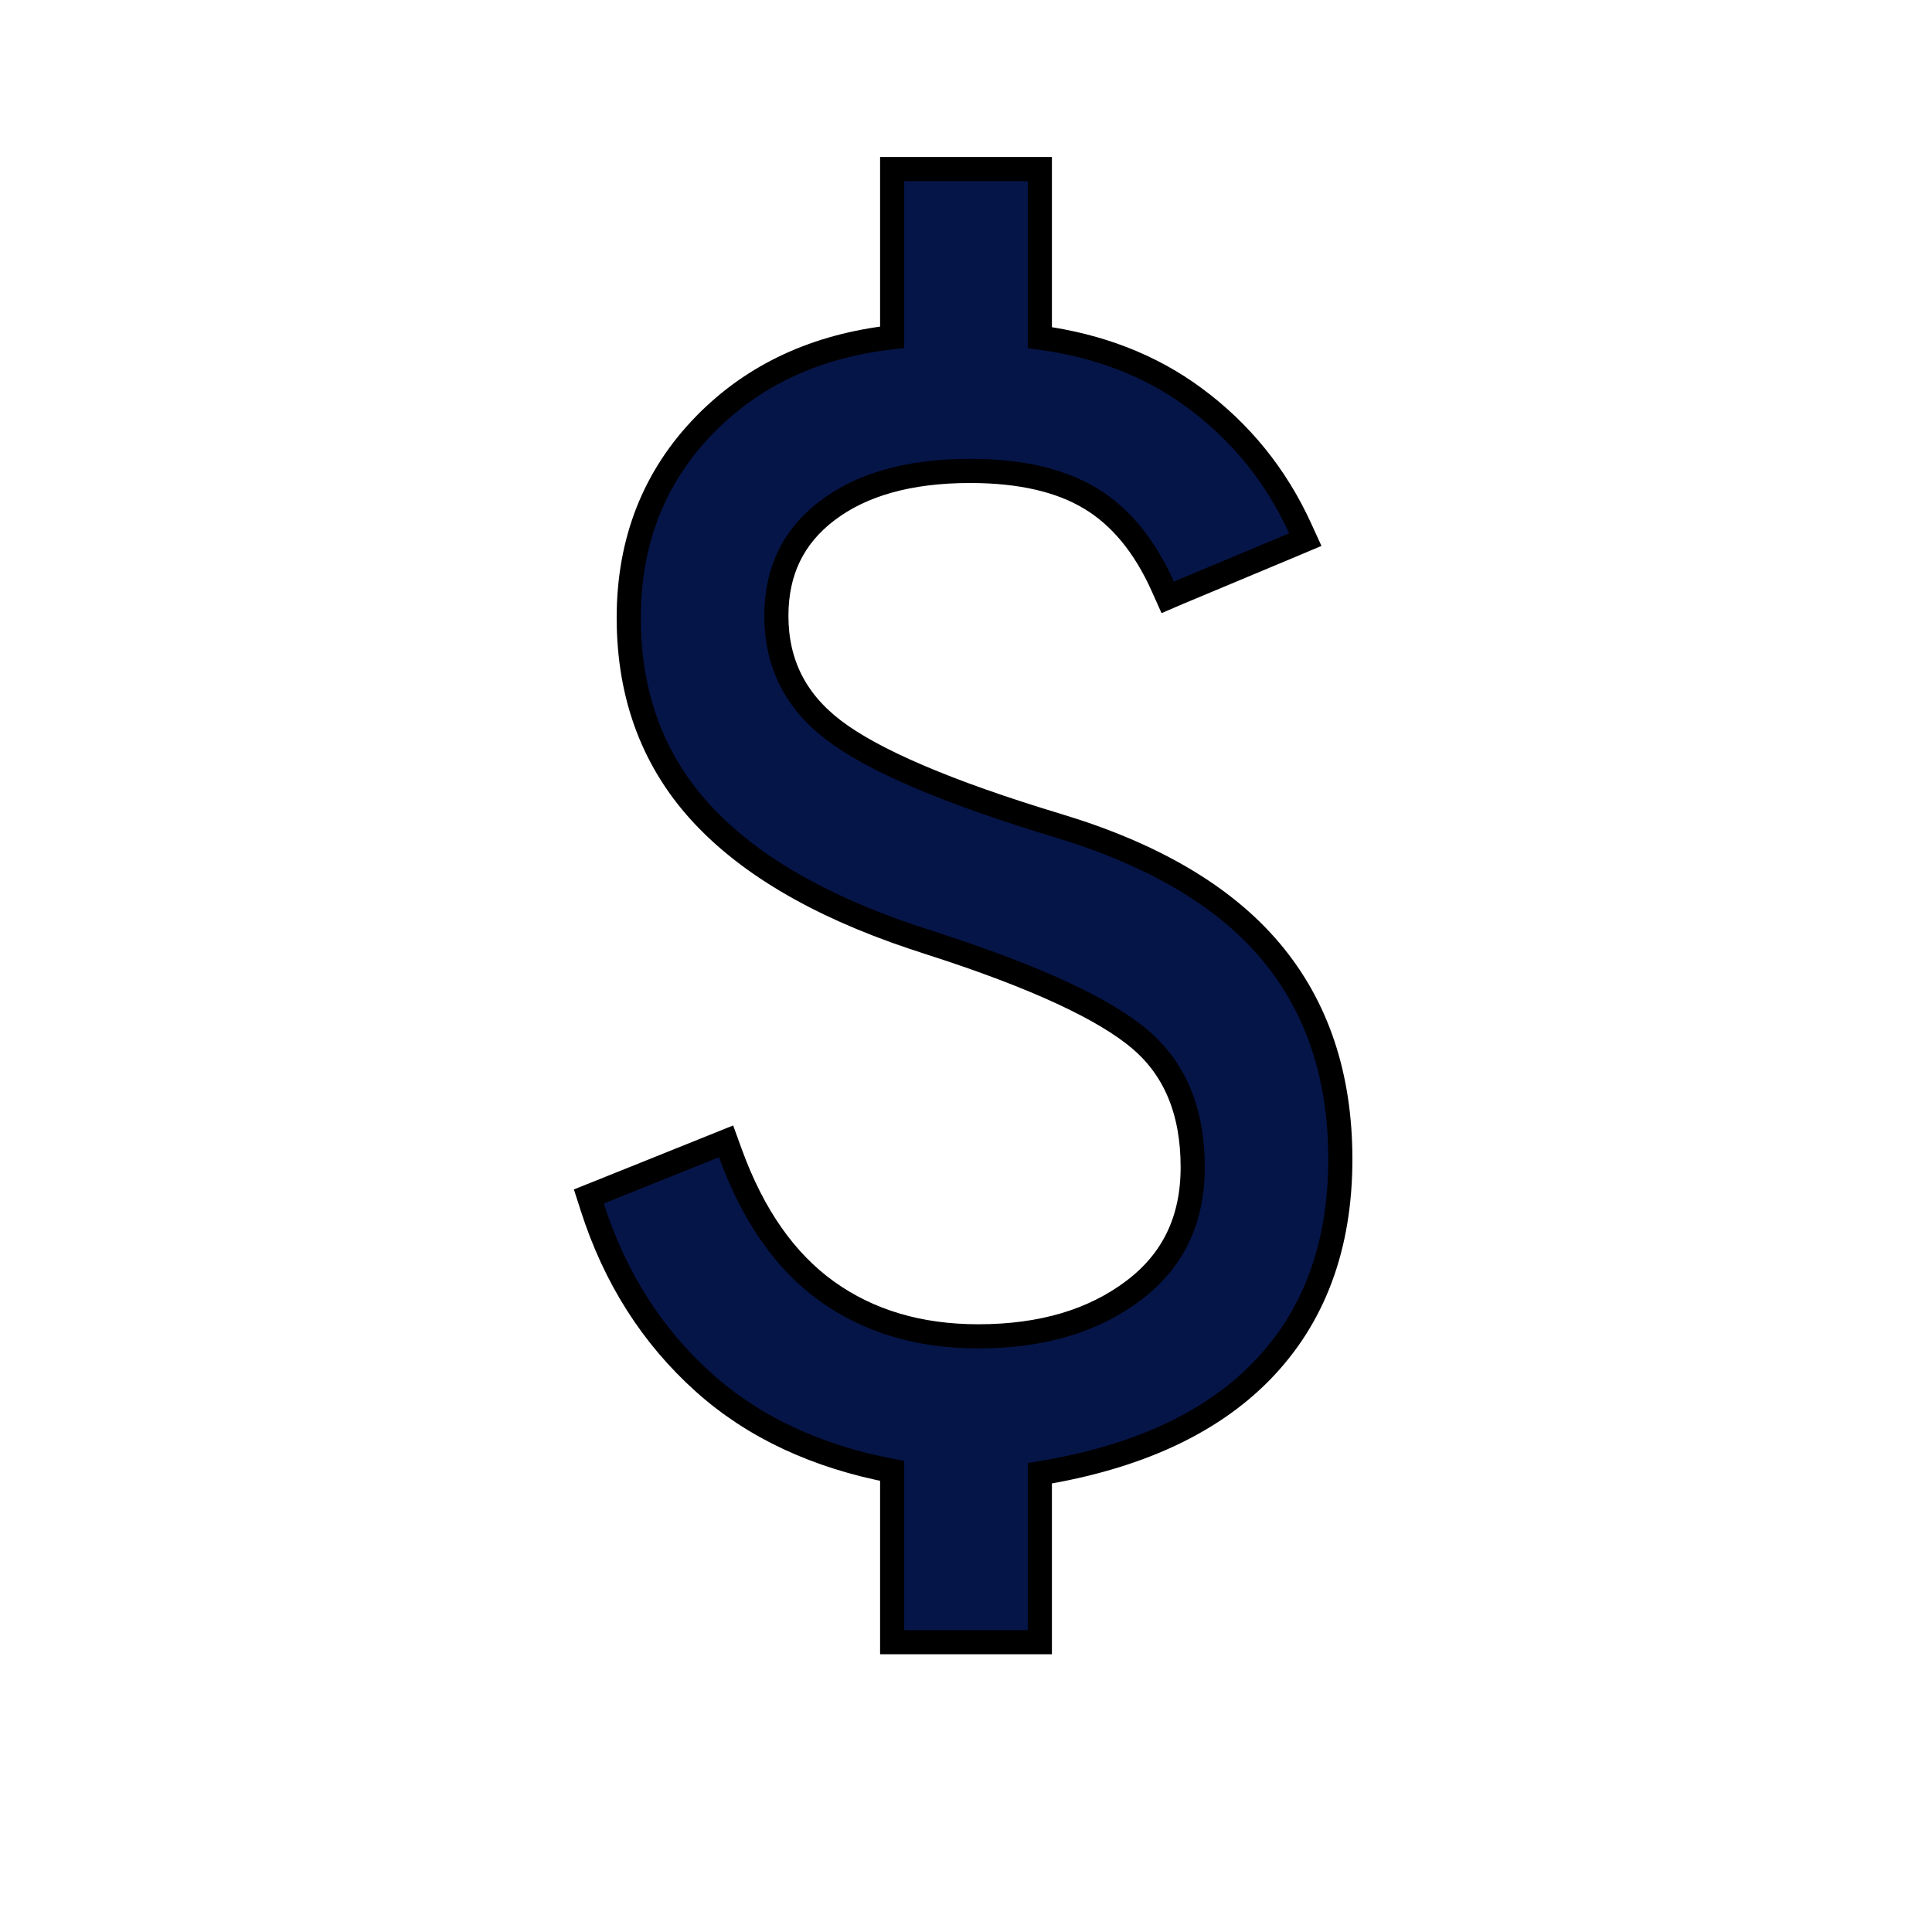 <svg width="32" height="32" viewBox="0 0 32 32" fill="none" xmlns="http://www.w3.org/2000/svg">
<path d="M17.223 2.8V5.592C18.201 5.724 19.057 6.053 19.783 6.589C20.549 7.154 21.134 7.875 21.534 8.75L21.62 8.938L21.43 9.018L19.52 9.817L19.341 9.894L19.261 9.715C18.955 9.032 18.553 8.551 18.061 8.255C17.568 7.957 16.909 7.8 16.068 7.8C15.051 7.8 14.268 8.027 13.7 8.459C13.139 8.886 12.859 9.46 12.859 10.2C12.859 10.981 13.17 11.606 13.804 12.091C14.454 12.589 15.684 13.12 17.523 13.675C19.091 14.148 20.273 14.838 21.045 15.755C21.819 16.674 22.2 17.828 22.2 19.2C22.2 20.643 21.765 21.825 20.881 22.724C20.03 23.589 18.803 24.142 17.223 24.402V27.2H14.777V24.363C13.526 24.124 12.482 23.64 11.656 22.898C10.799 22.129 10.183 21.159 9.81 19.994L9.753 19.817L9.926 19.748L11.835 18.981L12.026 18.904L12.097 19.099C12.473 20.137 13.01 20.895 13.696 21.388C14.385 21.882 15.217 22.134 16.204 22.134C17.262 22.134 18.115 21.875 18.777 21.374C19.429 20.881 19.755 20.208 19.755 19.333C19.755 18.402 19.459 17.707 18.888 17.219C18.296 16.713 17.153 16.179 15.428 15.624V15.623C13.774 15.106 12.518 14.415 11.68 13.538C10.834 12.653 10.414 11.547 10.414 10.233C10.414 8.962 10.835 7.888 11.681 7.026C12.486 6.205 13.523 5.728 14.777 5.586V2.8H17.223Z" fill="#061548" stroke="black" stroke-width="0.4"/>
</svg>

